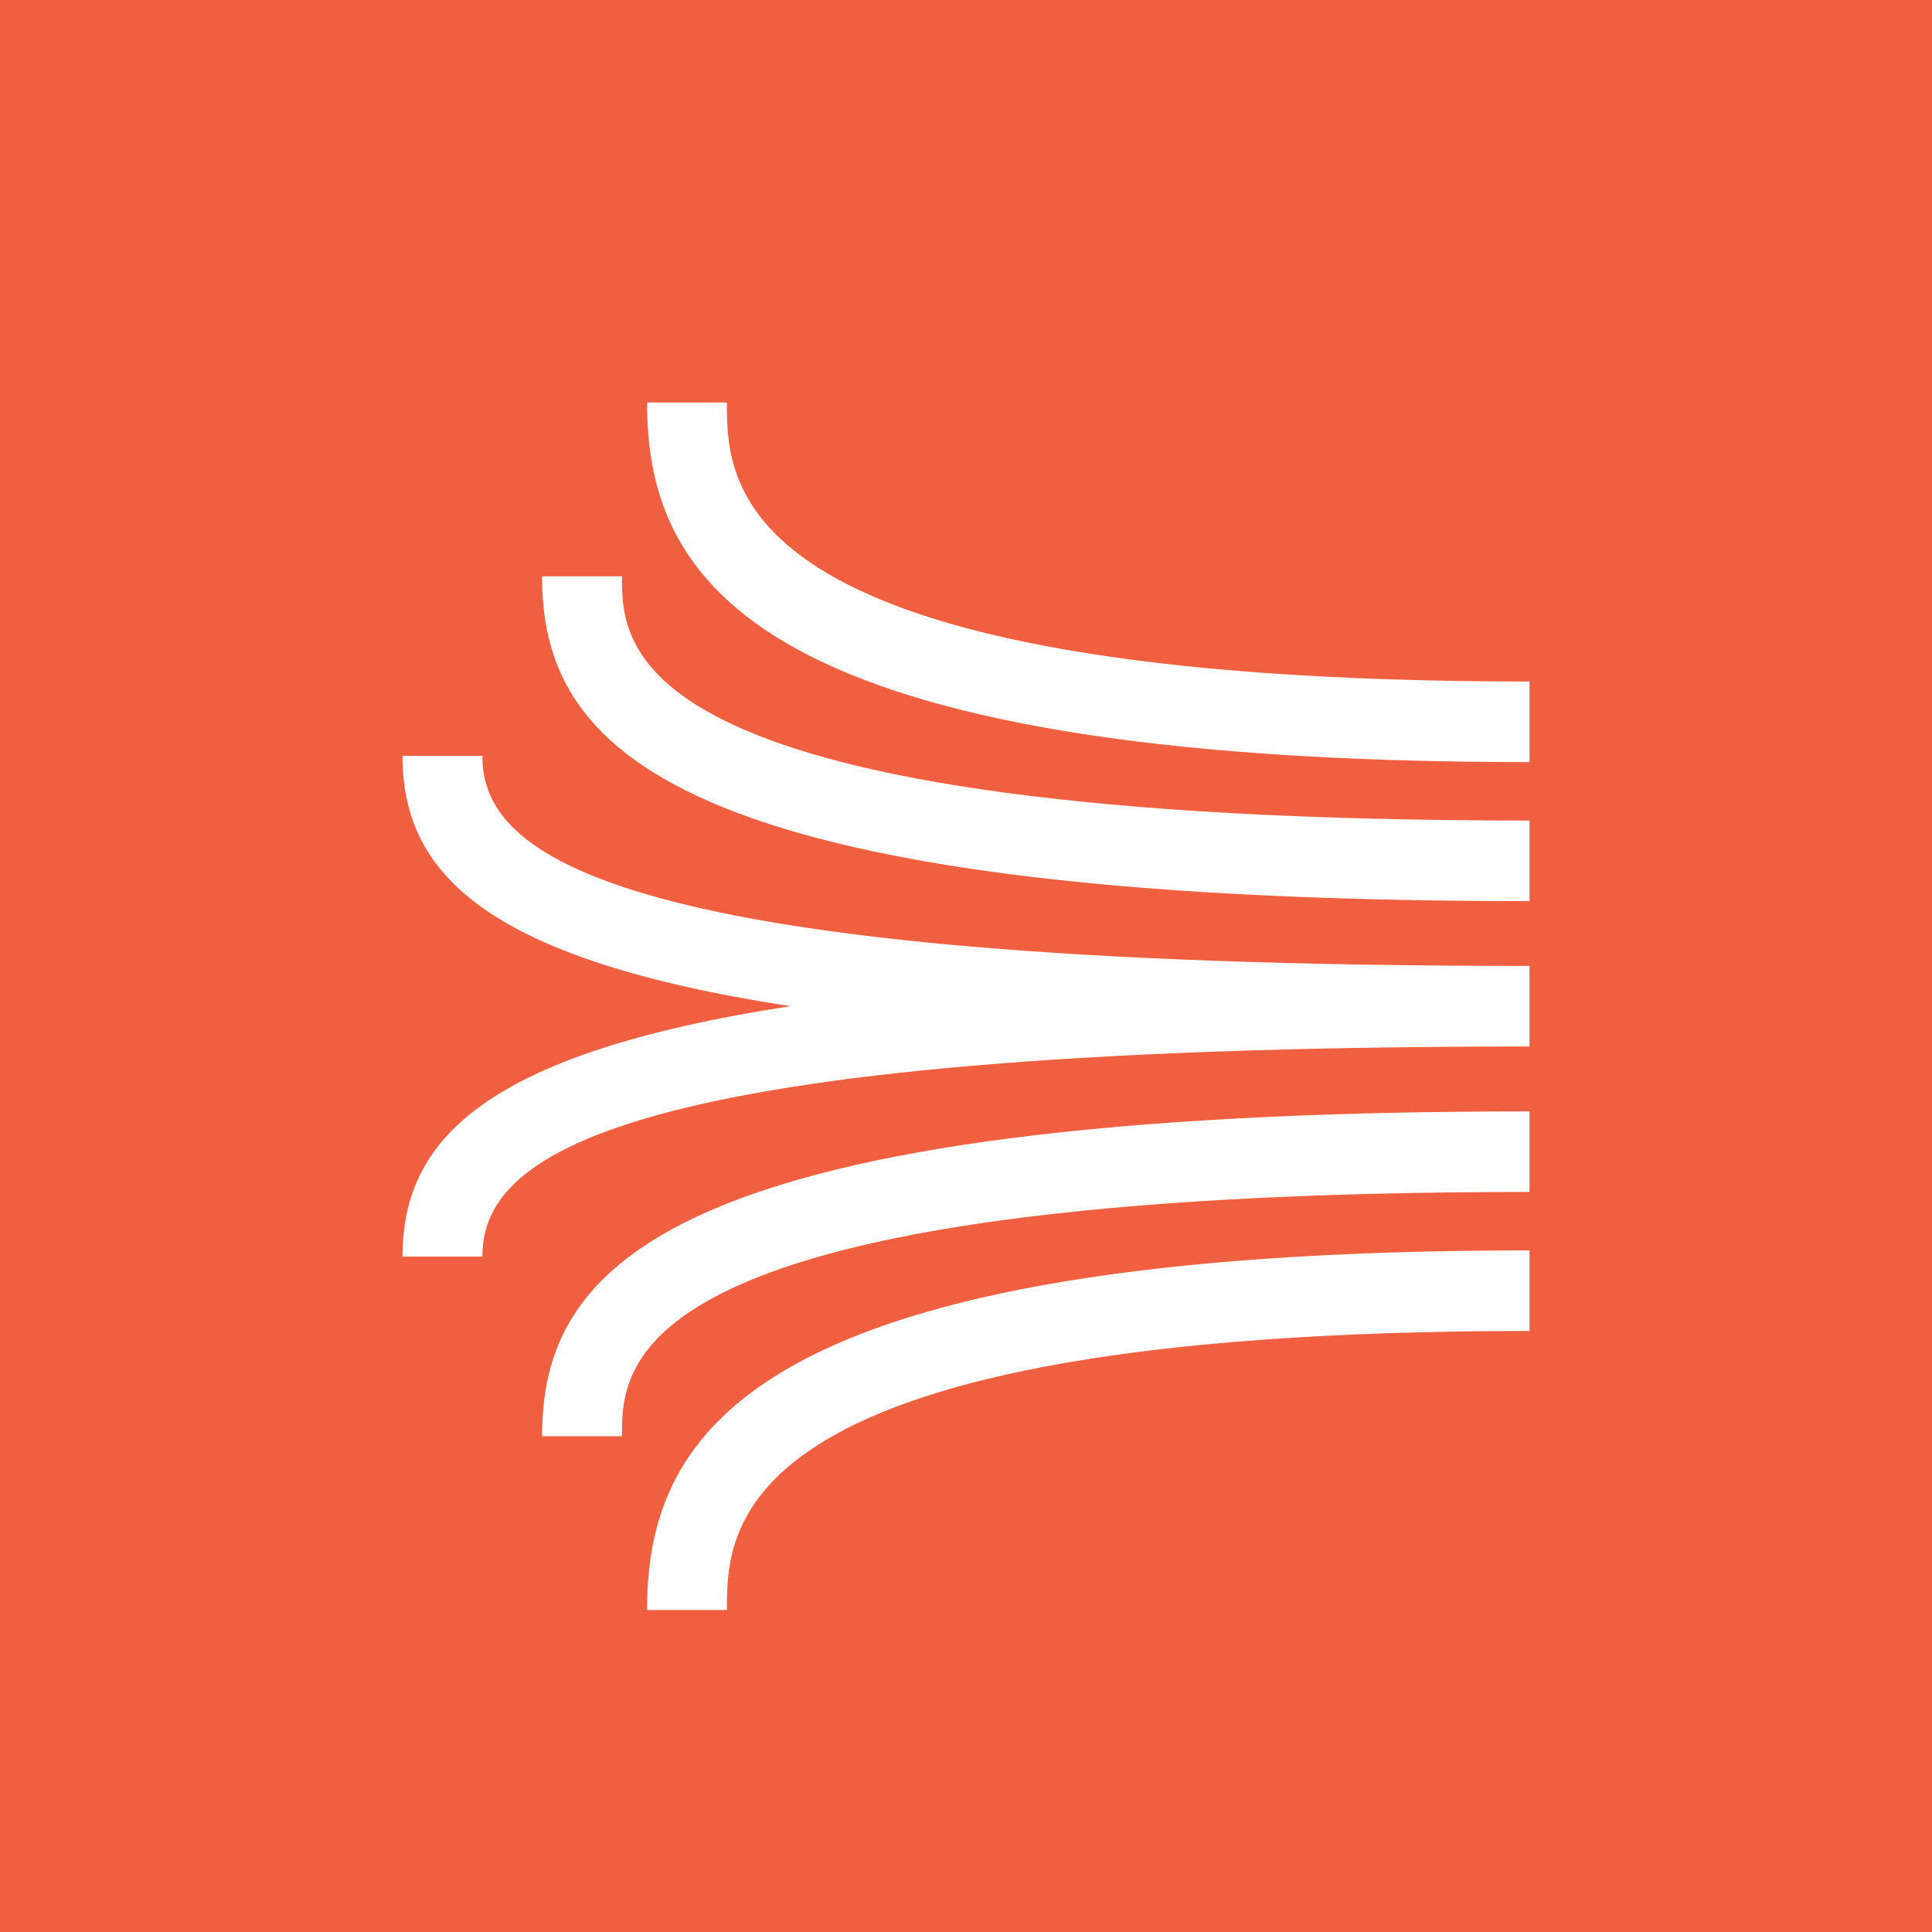 <?xml version="1.0" encoding="UTF-8"?>
<svg width="24px" height="24px" viewBox="0 0 24 24" version="1.1" xmlns="http://www.w3.org/2000/svg" xmlns:xlink="http://www.w3.org/1999/xlink">
    <title>Icon-Architecture/16/Arch_Amazon-Kinesis_16</title>
    <g id="Icon-Architecture/16/Arch_Amazon-Kinesis_16" stroke="none" stroke-width="1" fill="none" fill-rule="evenodd">
        <g id="Icon-Architecture-BG/16/Analytics" fill="#F05F40">
            <rect id="Rectangle" x="0" y="0" width="24" height="24"></rect>
        </g>
        <path d="M6.734,17.841 L7.726,17.841 C7.726,16.934 7.726,14.807 19,14.807 L19,13.806 C8.219,13.806 6.734,15.745 6.734,17.841 M8.038,20 L9.03,20 C9.03,18.963 9.03,16.534 19,16.534 L19,15.533 C9.341,15.533 8.038,17.79 8.038,20 M5.992,9.389 L5,9.389 C5,10.829 5.993,11.911 9.817,12.499 C5.993,13.089 5,14.171 5,15.61 L5.992,15.61 C5.992,14.396 7.471,13 19,13 L19,11.999 C7.471,11.999 5.992,10.604 5.992,9.389 M7.726,7.159 L6.734,7.159 C6.734,9.254 8.219,11.194 19,11.194 L19,10.193 C7.726,10.193 7.726,8.066 7.726,7.159 M19,8.466 L19,9.467 C9.341,9.467 8.038,7.209 8.038,5 L9.03,5 C9.03,6.037 9.03,8.466 19,8.466" id="Amazon-Kinesis_Icon_16_Squid" fill="#FFFFFF"></path>
    </g>
</svg>